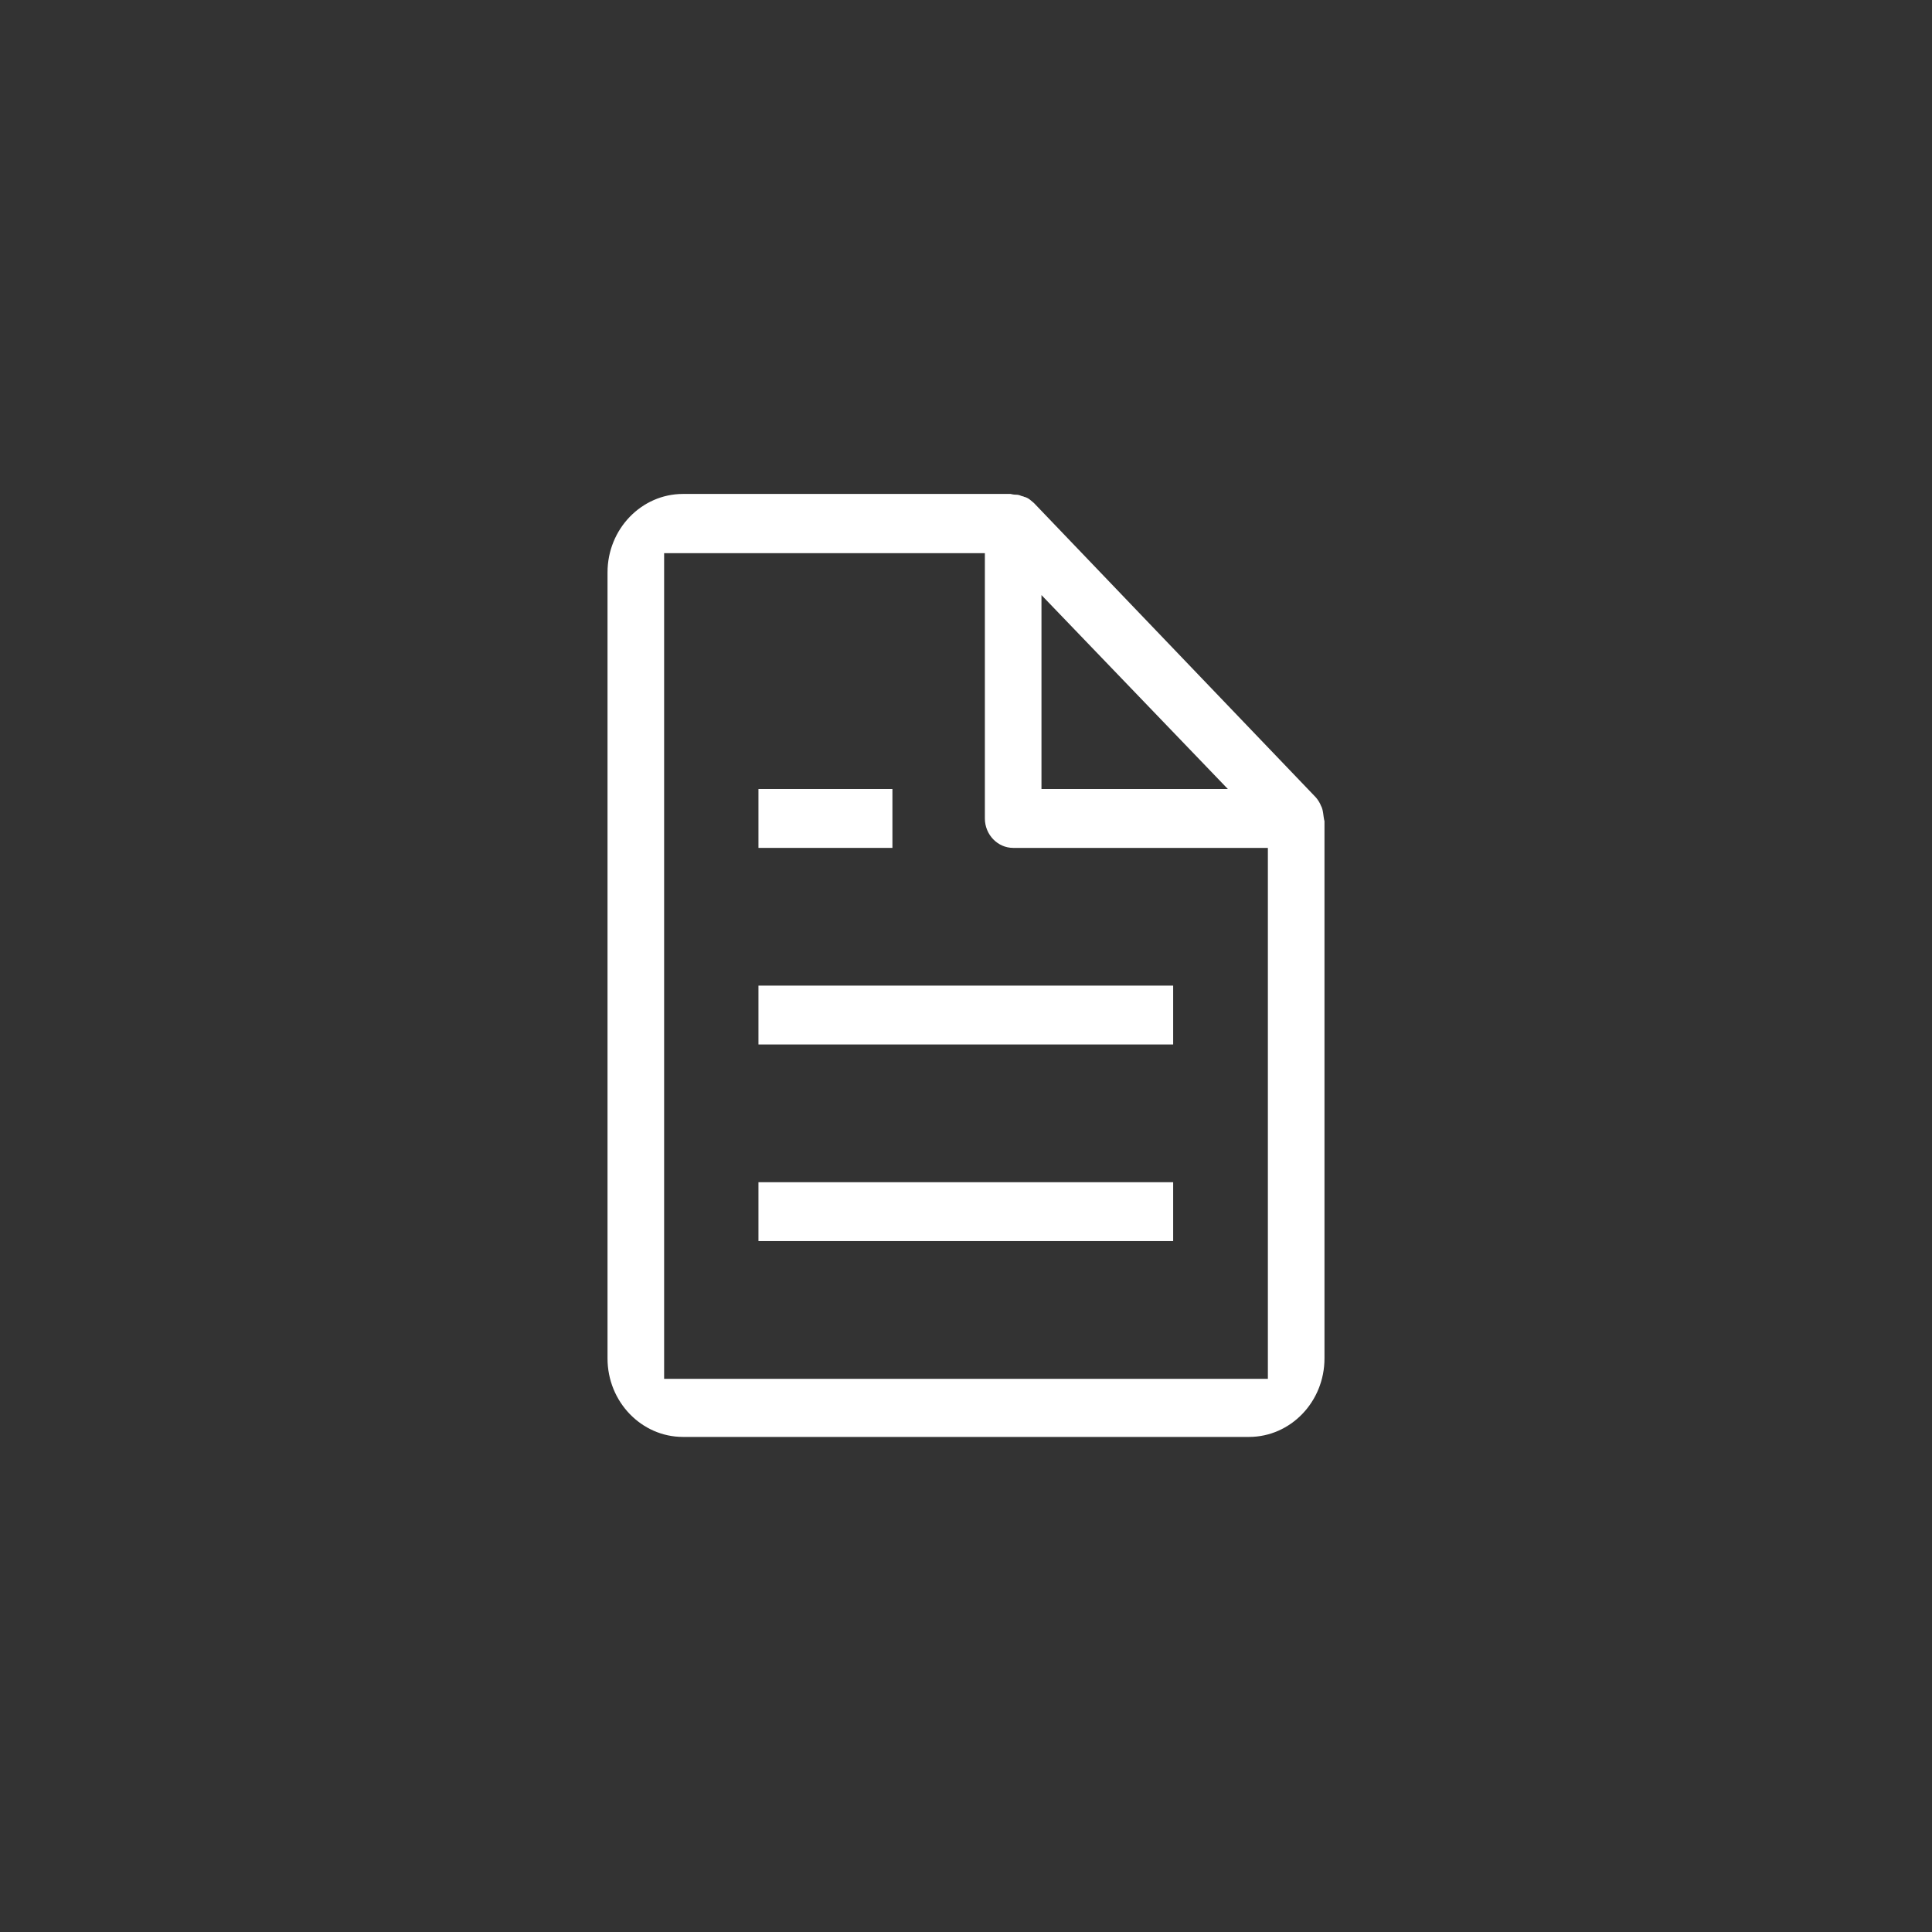 <?xml version="1.0" encoding="utf-8"?>
<!-- Generator: Adobe Illustrator 27.0.0, SVG Export Plug-In . SVG Version: 6.00 Build 0)  -->
<svg version="1.1" id="Layer_1" xmlns="http://www.w3.org/2000/svg" xmlns:xlink="http://www.w3.org/1999/xlink" x="0px" y="0px"
	 viewBox="0 0 512 512" style="enable-background:new 0 0 512 512;" xml:space="preserve">
<rect x="0" y="0" width="512" height="512" fill="#333333" stroke="none"/>
<style type="text/css">
	.st0{fill:#FFFFFF;}
</style>
<g>
	<path class="st0" d="M351,217.6l-0.1-0.4l-0.1-0.6c-0.1-0.8-0.2-1.6-0.4-2.3l-0.1-0.2c0-0.1,0-0.2-0.1-0.3l-0.1-0.2
		c-0.3-0.8-0.8-1.6-1.4-2.3L274,133.3c-0.8-0.7-1.4-1.2-1.9-1.4l-0.5-0.2c-0.1,0-0.2,0-0.3-0.1l-0.7-0.2c-0.4-0.2-0.9-0.3-1.3-0.3
		c-0.6,0-1.1-0.1-1.5-0.2H181c-11,0-20,9.3-20,20.8v208.3c0,11.5,9,20.8,20,20.8h150c11,0,20-9.3,20-20.8V217.6z M276,157.7
		l49.4,51.4H276V157.7z M336,365.4H176V146.6h85v70.3c0,4.3,3.4,7.8,7.5,7.8H336V365.4z"/>
	<rect x="201" y="261.2" class="st0" width="109.9" height="15.6"/>
	<rect x="201" y="313.3" class="st0" width="109.9" height="15.6"/>
	<rect x="201" y="209.1" class="st0" width="35.5" height="15.6"/>
</g>
</svg>
